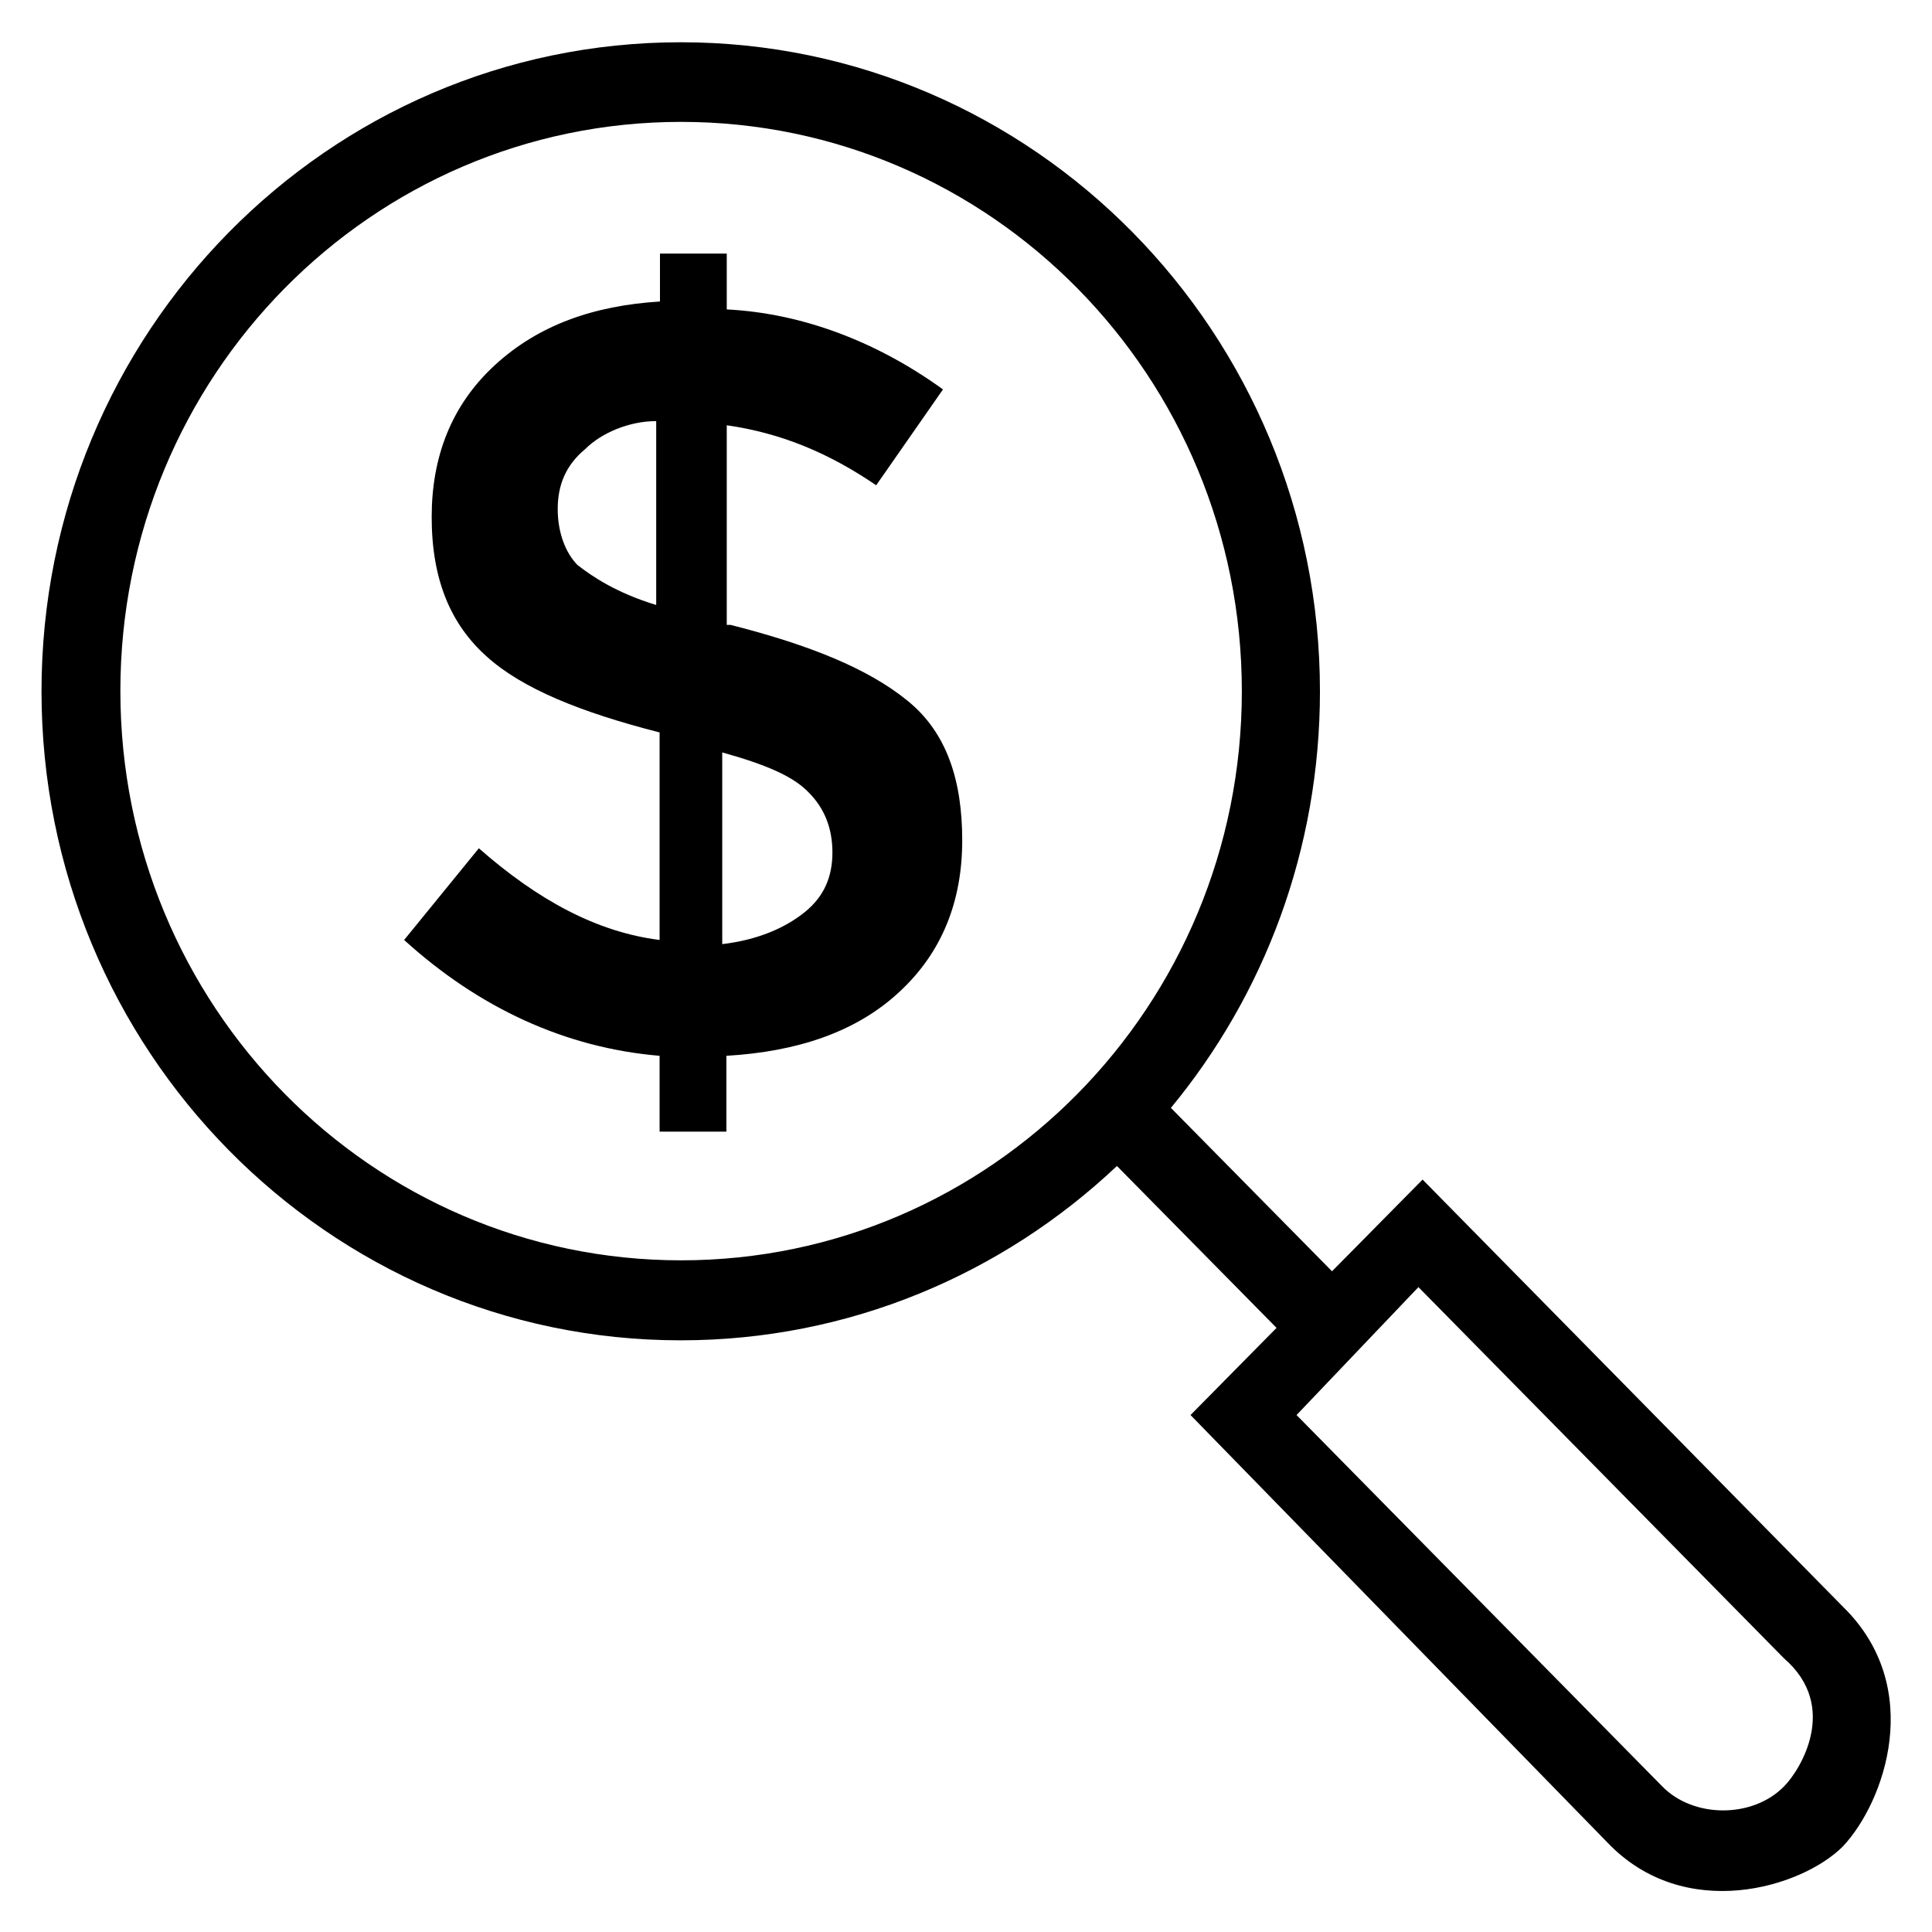 <?xml version='1.0' encoding='utf-8'?>
<!DOCTYPE svg PUBLIC '-//W3C//DTD SVG 1.1//EN' 'http://www.w3.org/Graphics/SVG/1.1/DTD/svg11.dtd'>
<!-- Uploaded to: SVG Repo, www.svgrepo.com, Generator: SVG Repo Mixer Tools -->
<svg fill="#000000" height="800px" width="800px" version="1.1" xmlns="http://www.w3.org/2000/svg" viewBox="0 0 512 512" xmlns:xlink="http://www.w3.org/1999/xlink" enable-background="new 0 0 512 512">
  <g>
    <g>
      <path d="m240.5,185.7c-10.4-8.5-26-14.8-46.9-20.1h-1v-52.9c14.6,2.1 27.1,7.4 39.6,15.9l17.7-25.4c-17.7-12.8-37.5-20.2-57.3-21.2v-14.8h-17.7v12.7c-17.7,1.1-32.3,6.3-43.8,16.9s-16.7,24.3-16.7,40.2c0,16.9 5.2,28.6 14.6,37 9.4,8.5 25,14.8 45.8,20.1v55c-16.7-2.1-32.3-10.6-47.9-24.3l-19.8,24.3c19.8,18 42.7,28.6 67.7,30.7v20.1h17.7v-20.1c18.8-1.1 34.4-6.3 45.8-16.9 11.5-10.6 16.7-24.3 16.7-40.2s-4.1-28.6-14.5-37zm-66.7-25.4c-10.4-3.2-16.7-7.4-20.8-10.6-3.1-3.2-5.2-8.5-5.2-14.8 0-6.3 2.1-11.6 7.3-15.9 4.2-4.2 11.5-7.4 18.8-7.4v48.7zm39.5,81.4c-5.2,4.2-12.5,7.4-21.9,8.5v-50.8c11.5,3.2 18.8,6.3 22.9,10.6 4.2,4.2 6.3,9.5 6.3,15.9-2.84217e-14,6.3-2.1,11.6-7.3,15.8z"/>
      <path d="m488.4,425.8l-111.4-113.2-24,24.3-42.7-43.3c24.7-29.9 39.5-68.4 39.5-110.4 0-95-75.9-172-169.4-172s-169.4,77-169.4,172 75.9,172 169.4,172c44.7,0 85.3-17.6 115.6-46.2l42.3,42.9-22.8,23.1 110.4,113.2c20.5,21.6 51.7,12 62.5,1.1 11-11.7 21.9-42.1 0-63.5zm-307.9-91.8c-82.1,0-148.6-67.5-148.6-150.9s66.5-150.8 148.6-150.8 148.6,67.5 148.6,150.9-66.6,150.8-148.6,150.8zm292.3,139.4c-8.3,8.5-24,8.5-32.3,0l-96.9-98.4 32.3-33.9 96.9,98.4c14.8,12.8 4.2,29.7-5.68434e-14,33.9z"/>
    </g>
  </g>
</svg>
